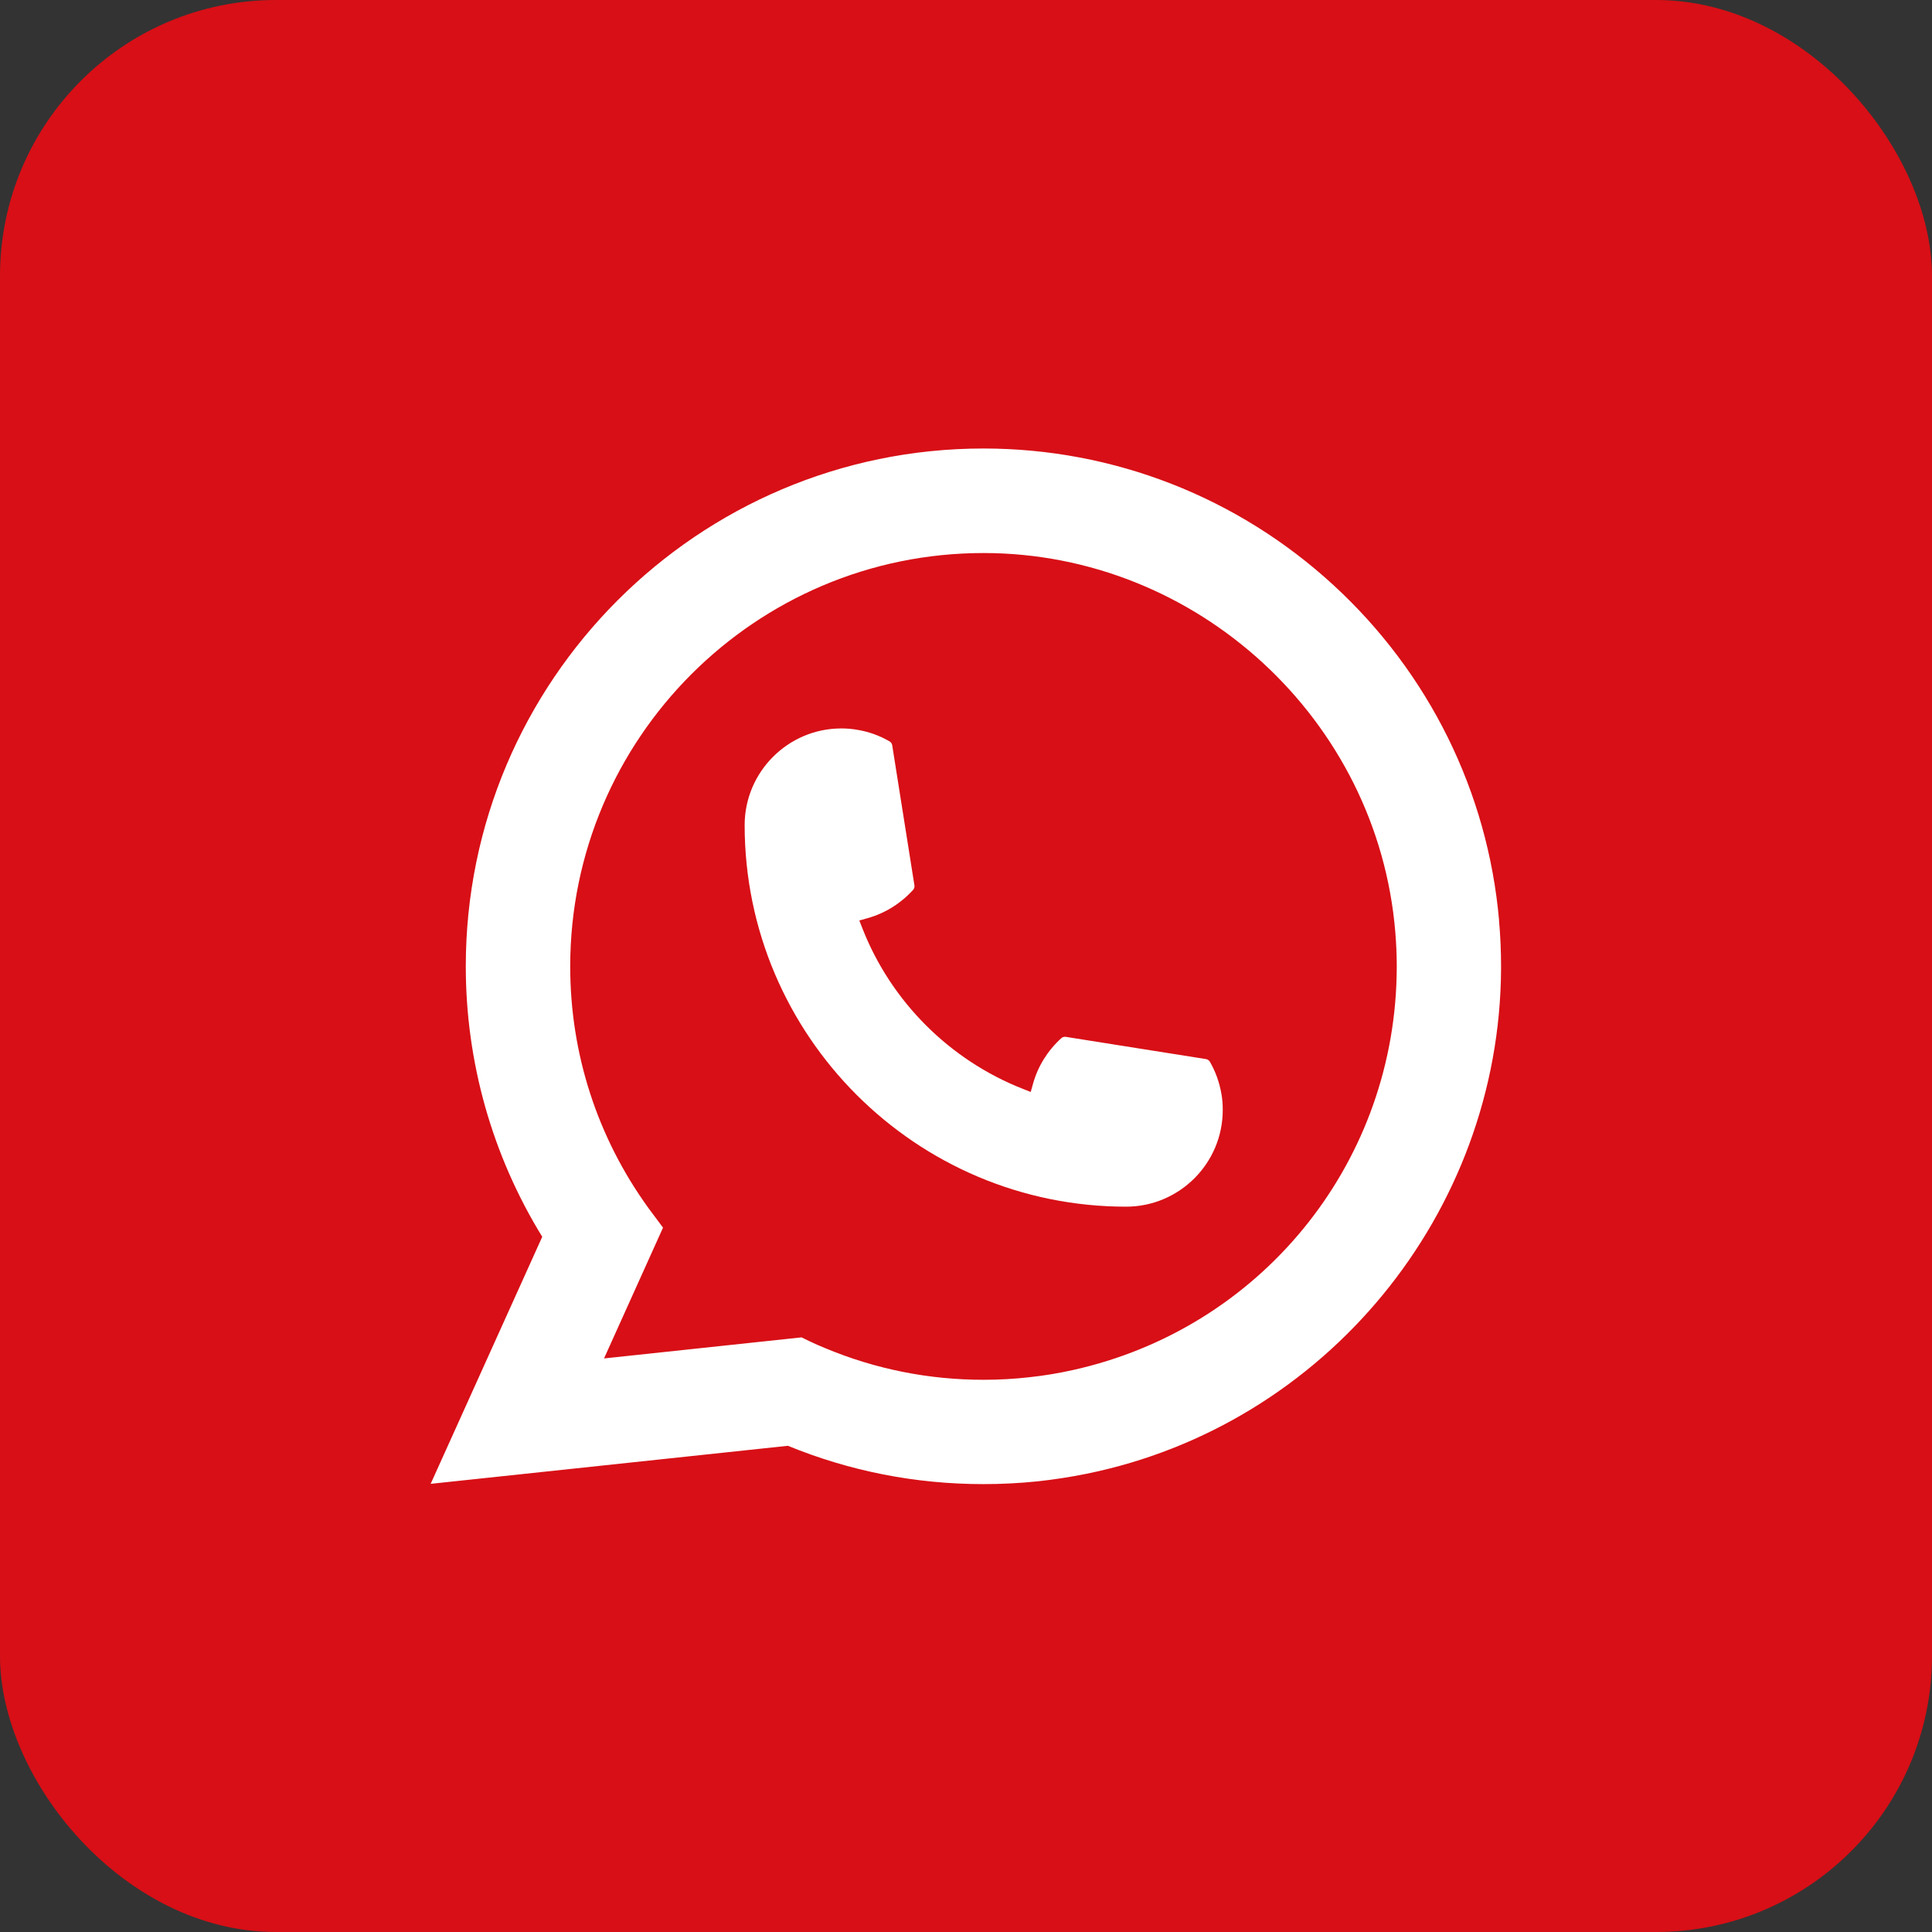 <?xml version="1.0" encoding="UTF-8"?> <svg xmlns="http://www.w3.org/2000/svg" width="56" height="56" viewBox="0 0 56 56" fill="none"><rect x="0" y="0" width="56" height="56" fill="#333333" stroke="none"/><g clip-path="url(#clip0_114_363)"><rect width="56" height="56" rx="8" fill="#D80F16"></rect><path d="M28.064 0H27.936C12.508 0 0 12.511 0 27.945V28.072C0 43.505 12.508 56.017 27.936 56.017H28.064C43.492 56.017 56 43.505 56 28.072V27.945C56 12.511 43.492 0 28.064 0Z" fill="#D80F16"></path><path d="M32.641 34.976C26.545 34.976 21.586 30.014 21.584 23.916C21.586 22.371 22.844 21.114 24.386 21.114C24.544 21.114 24.701 21.127 24.851 21.154C25.182 21.209 25.495 21.321 25.784 21.489C25.826 21.515 25.854 21.555 25.861 21.601L26.505 25.662C26.513 25.711 26.498 25.758 26.467 25.793C26.111 26.186 25.657 26.47 25.152 26.612L24.908 26.681L25 26.916C25.831 29.032 27.523 30.723 29.64 31.558L29.876 31.651L29.944 31.408C30.086 30.902 30.37 30.448 30.763 30.092C30.792 30.066 30.83 30.052 30.869 30.052C30.877 30.052 30.885 30.052 30.895 30.054L34.955 30.698C35.004 30.707 35.044 30.733 35.069 30.775C35.236 31.064 35.347 31.379 35.404 31.71C35.431 31.857 35.442 32.012 35.442 32.174C35.442 33.718 34.186 34.975 32.641 34.976Z" fill="white"></path><path d="M43.451 26.671C43.122 22.955 41.42 19.508 38.658 16.966C35.88 14.409 32.276 13 28.506 13C20.233 13 13.501 19.733 13.501 28.009C13.501 30.787 14.267 33.492 15.717 35.849L12.483 43.01L22.838 41.907C24.638 42.645 26.544 43.018 28.504 43.018C29.02 43.018 29.549 42.992 30.08 42.937C30.547 42.887 31.019 42.813 31.483 42.72C38.411 41.319 43.469 35.168 43.509 28.089V28.009C43.509 27.558 43.489 27.108 43.449 26.671H43.451ZM23.236 38.764L17.508 39.375L19.218 35.584L18.876 35.125C18.851 35.092 18.826 35.058 18.798 35.02C17.313 32.968 16.528 30.545 16.528 28.011C16.528 21.404 21.901 16.03 28.506 16.03C34.694 16.03 39.938 20.858 40.444 27.023C40.471 27.353 40.486 27.685 40.486 28.013C40.486 28.106 40.484 28.198 40.482 28.296C40.355 33.823 36.496 38.517 31.096 39.712C30.684 39.804 30.262 39.874 29.841 39.919C29.404 39.969 28.955 39.994 28.509 39.994C26.922 39.994 25.381 39.687 23.924 39.079C23.762 39.014 23.604 38.944 23.455 38.872L23.238 38.767L23.236 38.764Z" fill="white"></path></g><defs><clipPath id="clip0_114_363"><rect width="56" height="56" rx="8" fill="white"></rect></clipPath></defs></svg> 